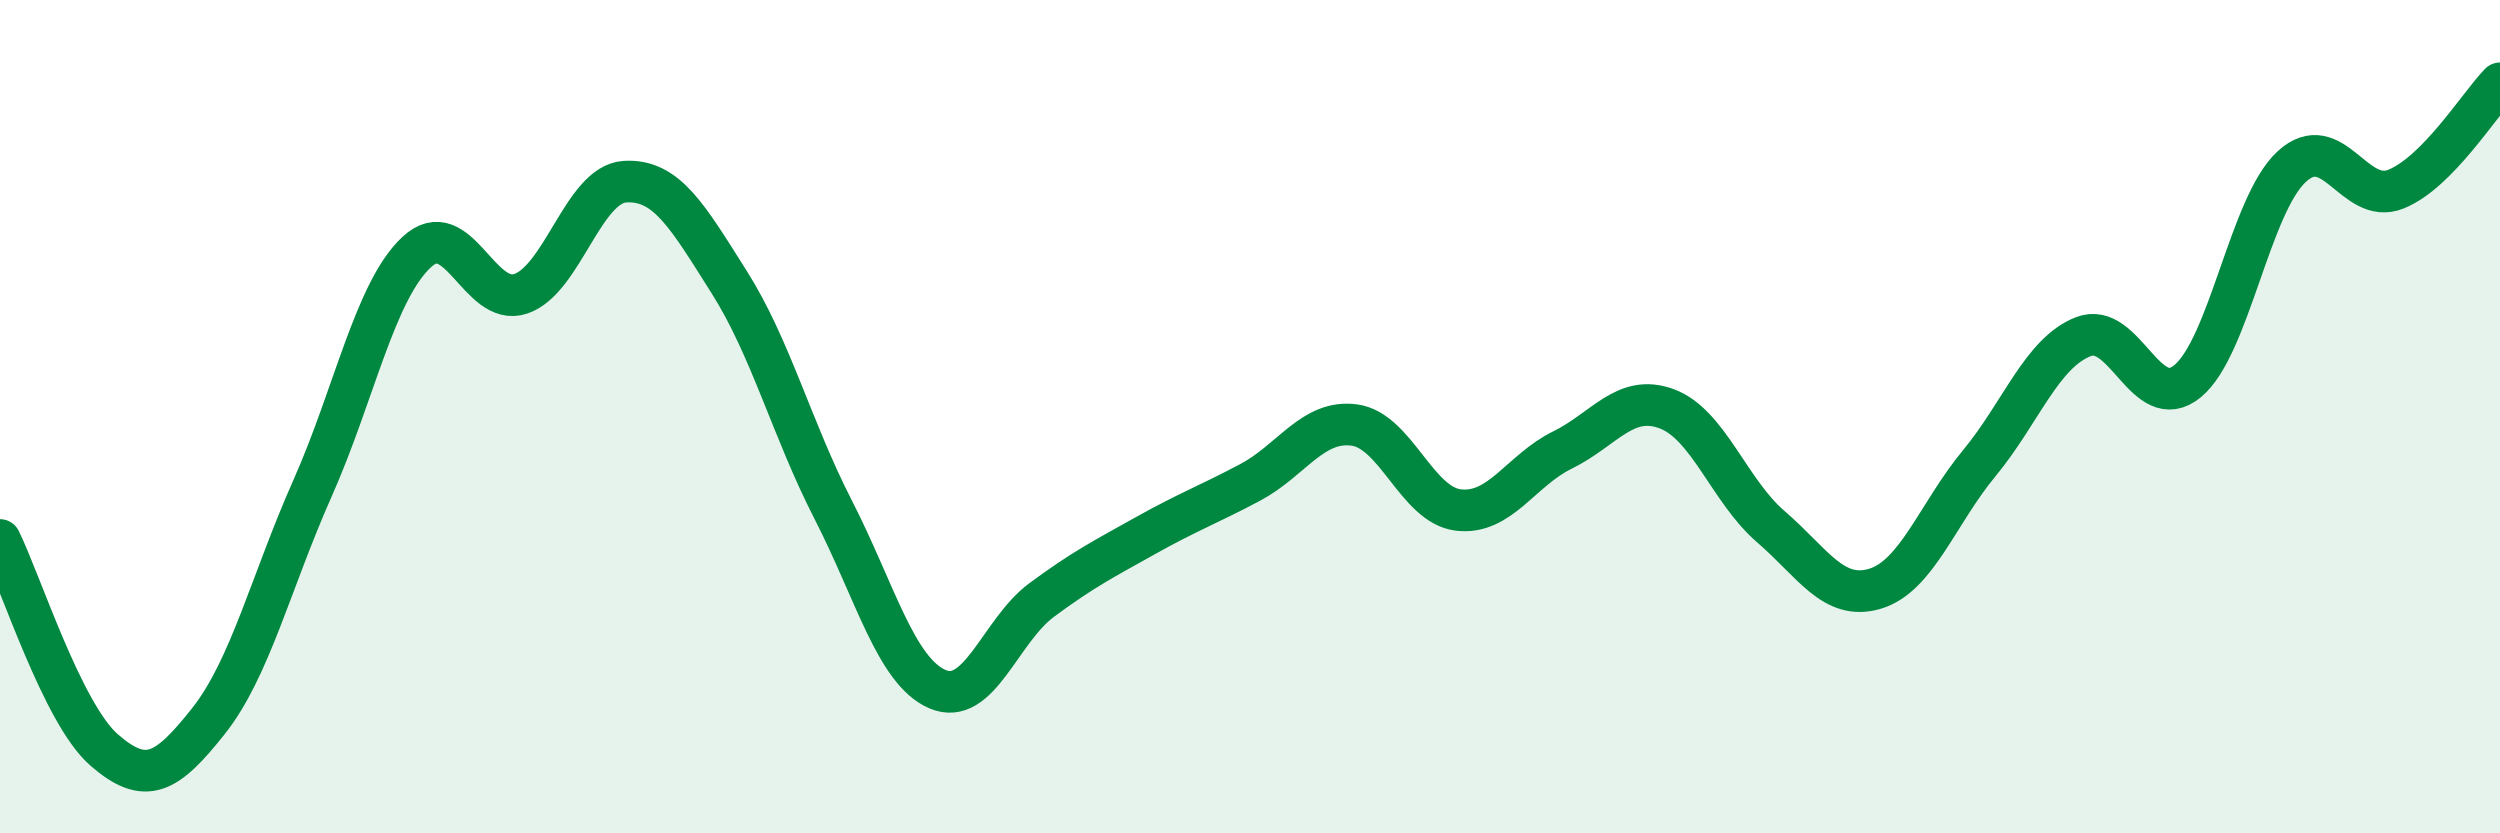 
    <svg width="60" height="20" viewBox="0 0 60 20" xmlns="http://www.w3.org/2000/svg">
      <path
        d="M 0,12.96 C 0.5,13.97 1.5,17.13 2.5,18 C 3.5,18.87 4,18.57 5,17.31 C 6,16.05 6.5,13.97 7.5,11.72 C 8.5,9.47 9,6.98 10,6.05 C 11,5.12 11.5,7.39 12.5,7.05 C 13.5,6.71 14,4.42 15,4.36 C 16,4.3 16.5,5.19 17.5,6.77 C 18.5,8.35 19,10.29 20,12.24 C 21,14.19 21.5,16.11 22.5,16.54 C 23.5,16.97 24,15.14 25,14.4 C 26,13.66 26.5,13.41 27.5,12.85 C 28.5,12.29 29,12.11 30,11.58 C 31,11.05 31.5,10.07 32.5,10.2 C 33.5,10.33 34,12.12 35,12.24 C 36,12.36 36.5,11.29 37.5,10.8 C 38.5,10.31 39,9.44 40,9.81 C 41,10.18 41.5,11.78 42.5,12.64 C 43.5,13.5 44,14.43 45,14.13 C 46,13.83 46.5,12.33 47.5,11.12 C 48.5,9.91 49,8.47 50,8.08 C 51,7.69 51.5,9.97 52.5,9.15 C 53.5,8.33 54,4.92 55,4 C 56,3.08 56.5,4.94 57.5,4.54 C 58.5,4.14 59.5,2.51 60,2L60 20L0 20Z"
        fill="#008740"
        opacity="0.1"
        stroke-linecap="round"
        stroke-linejoin="round"
      />
      <path
        d="M 0,12.96 C 0.5,13.97 1.5,17.13 2.5,18 C 3.5,18.87 4,18.57 5,17.31 C 6,16.05 6.5,13.97 7.5,11.72 C 8.5,9.47 9,6.98 10,6.05 C 11,5.12 11.5,7.39 12.5,7.05 C 13.5,6.71 14,4.42 15,4.36 C 16,4.3 16.5,5.19 17.5,6.77 C 18.5,8.35 19,10.29 20,12.24 C 21,14.19 21.5,16.11 22.5,16.54 C 23.5,16.97 24,15.14 25,14.4 C 26,13.66 26.5,13.41 27.5,12.85 C 28.5,12.29 29,12.11 30,11.58 C 31,11.05 31.5,10.07 32.5,10.2 C 33.5,10.33 34,12.12 35,12.24 C 36,12.36 36.5,11.29 37.5,10.8 C 38.5,10.31 39,9.44 40,9.81 C 41,10.18 41.5,11.78 42.5,12.64 C 43.5,13.5 44,14.43 45,14.13 C 46,13.83 46.5,12.33 47.5,11.12 C 48.5,9.91 49,8.47 50,8.08 C 51,7.69 51.5,9.97 52.5,9.15 C 53.5,8.33 54,4.92 55,4 C 56,3.08 56.5,4.94 57.5,4.54 C 58.5,4.14 59.5,2.51 60,2"
        stroke="#008740"
        stroke-width="1"
        fill="none"
        stroke-linecap="round"
        stroke-linejoin="round"
      />
    </svg>
  